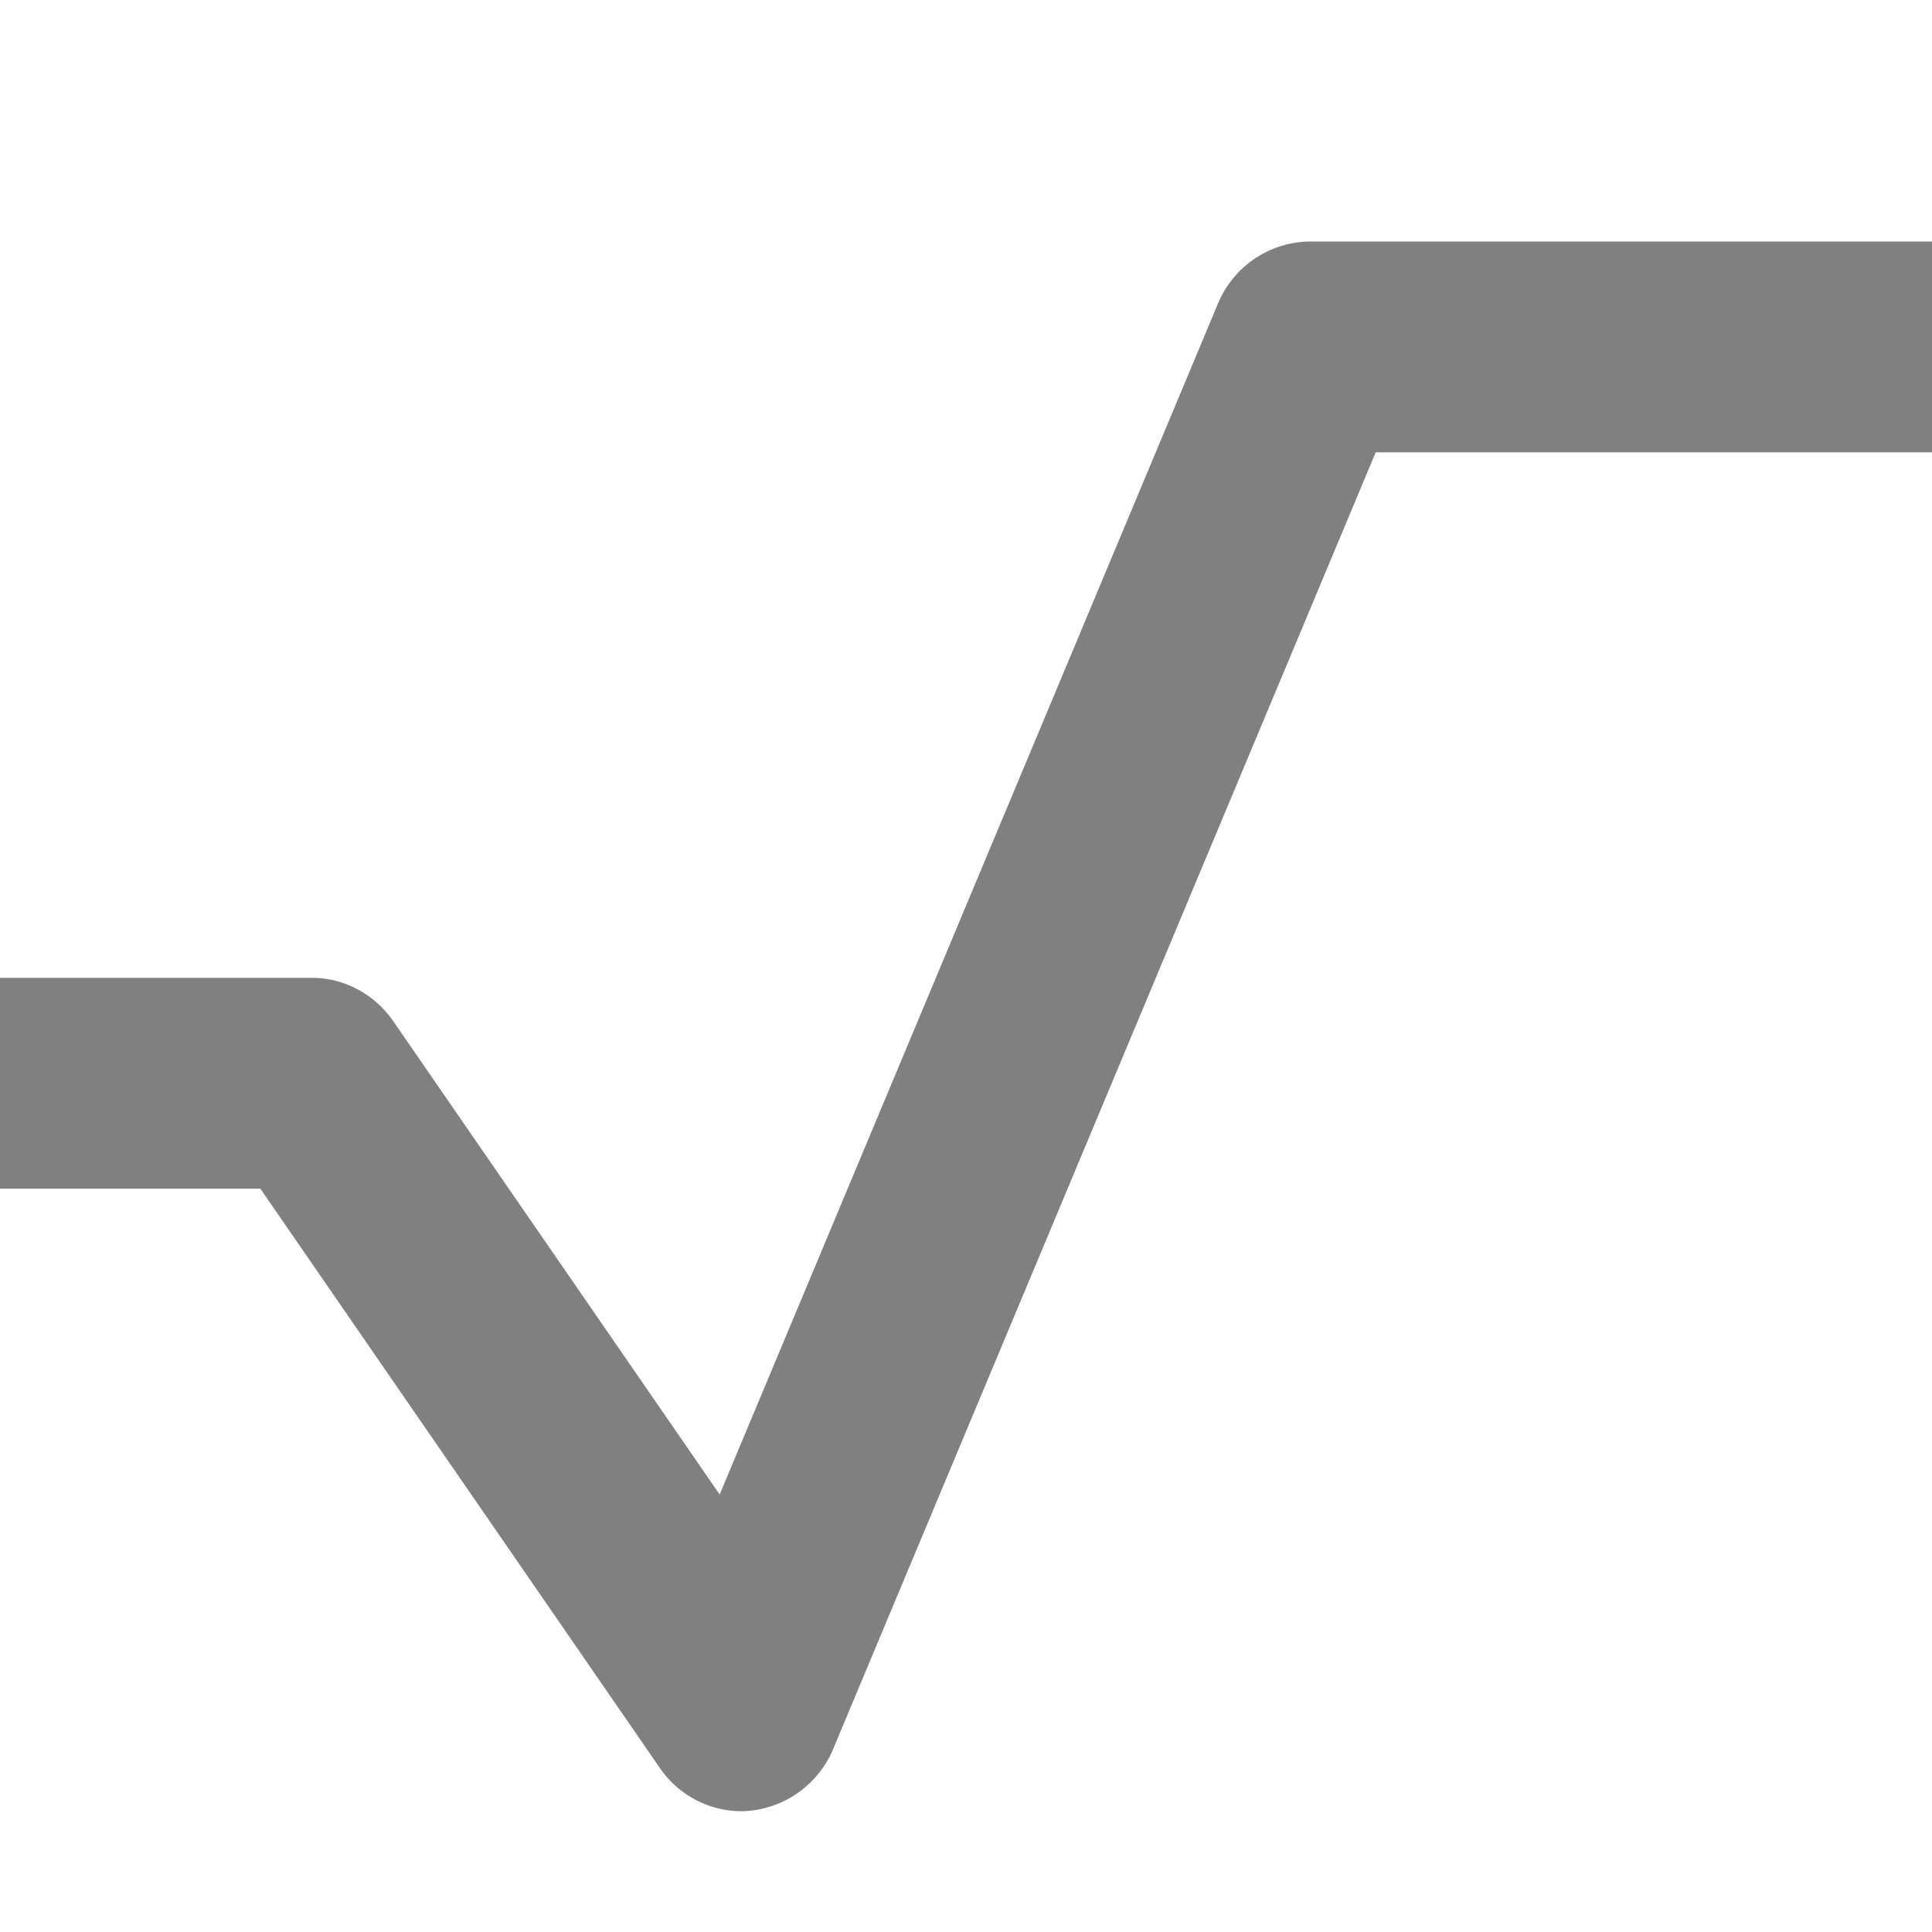 <svg width="16" height="16" viewBox="0 0 16 16" fill="none" xmlns="http://www.w3.org/2000/svg"><path d="M6.139 15a.823.823 0 0 1-.677-.362L2.156 9.844H0V8.098h2.583c.268 0 .52.135.676.362l2.701 3.917 4.123-9.854A.834.834 0 0 1 10.847 2H16v1.746h-4.607l-4.49 10.731a.839.839 0 0 1-.764.523Z" fill="gray"/></svg>
